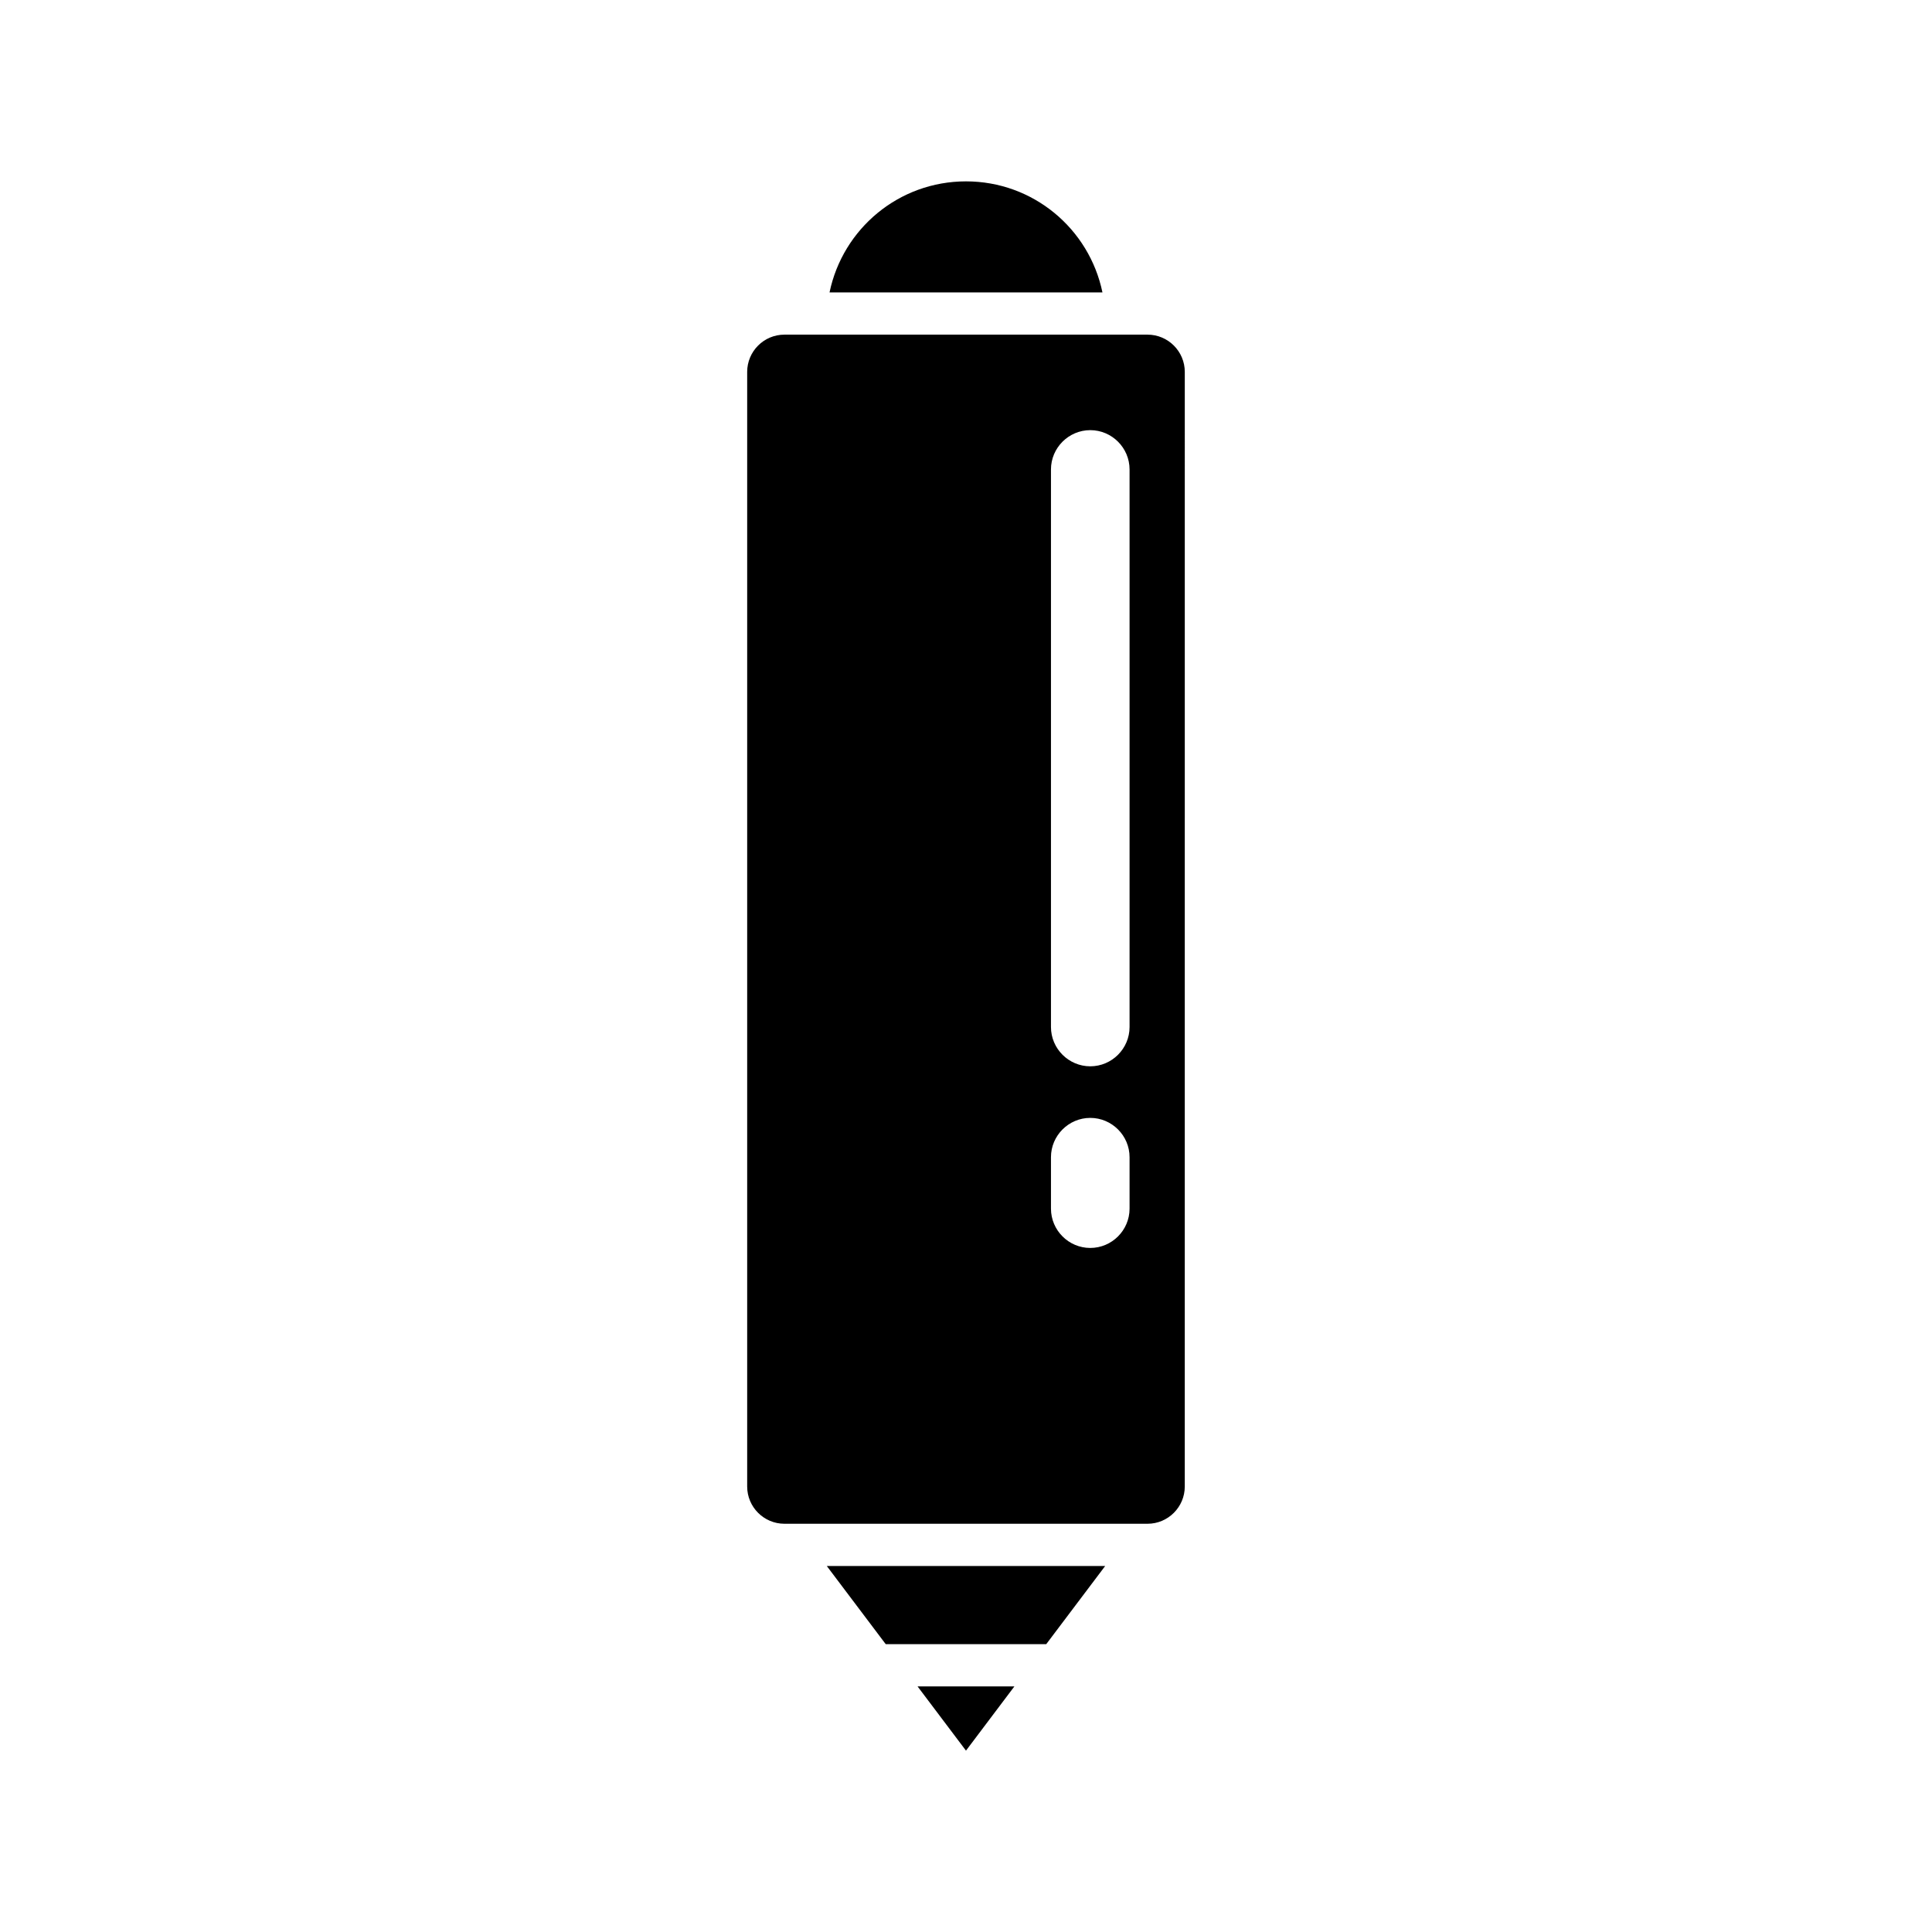 <?xml version="1.0" encoding="UTF-8"?>
<!-- Uploaded to: SVG Repo, www.svgrepo.com, Generator: SVG Repo Mixer Tools -->
<svg fill="#000000" width="800px" height="800px" version="1.1" viewBox="144 144 512 512" xmlns="http://www.w3.org/2000/svg">
 <g>
  <path d="m412.82 590.92h-25.652l12.828 17.016z"/>
  <path d="m436.88 559.01h-73.77l15.617 20.711h42.535z"/>
  <path d="m436.16 221.49c-3.512-16.898-18.379-29.426-36.16-29.426s-32.648 12.527-36.164 29.426z"/>
  <path d="m342.01 242.56v295.38c0 5.445 4.43 9.871 9.867 9.871h96.234c5.438 0 9.867-4.43 9.867-9.871l0.004-295.38c0-5.445-4.43-9.875-9.867-9.875h-96.238c-5.438 0-9.867 4.43-9.867 9.875zm80.508 25.848c0-5.727 4.688-10.414 10.414-10.414 5.727 0 10.414 4.688 10.414 10.414v147.76c0 5.727-4.688 10.414-10.414 10.414-5.727 0-10.414-4.688-10.414-10.414zm0 182.26c0-5.727 4.688-10.414 10.414-10.414 5.727 0 10.414 4.688 10.414 10.414v13.637c0 5.727-4.688 10.414-10.414 10.414-5.727 0-10.414-4.688-10.414-10.414z"/>
 </g>
</svg>